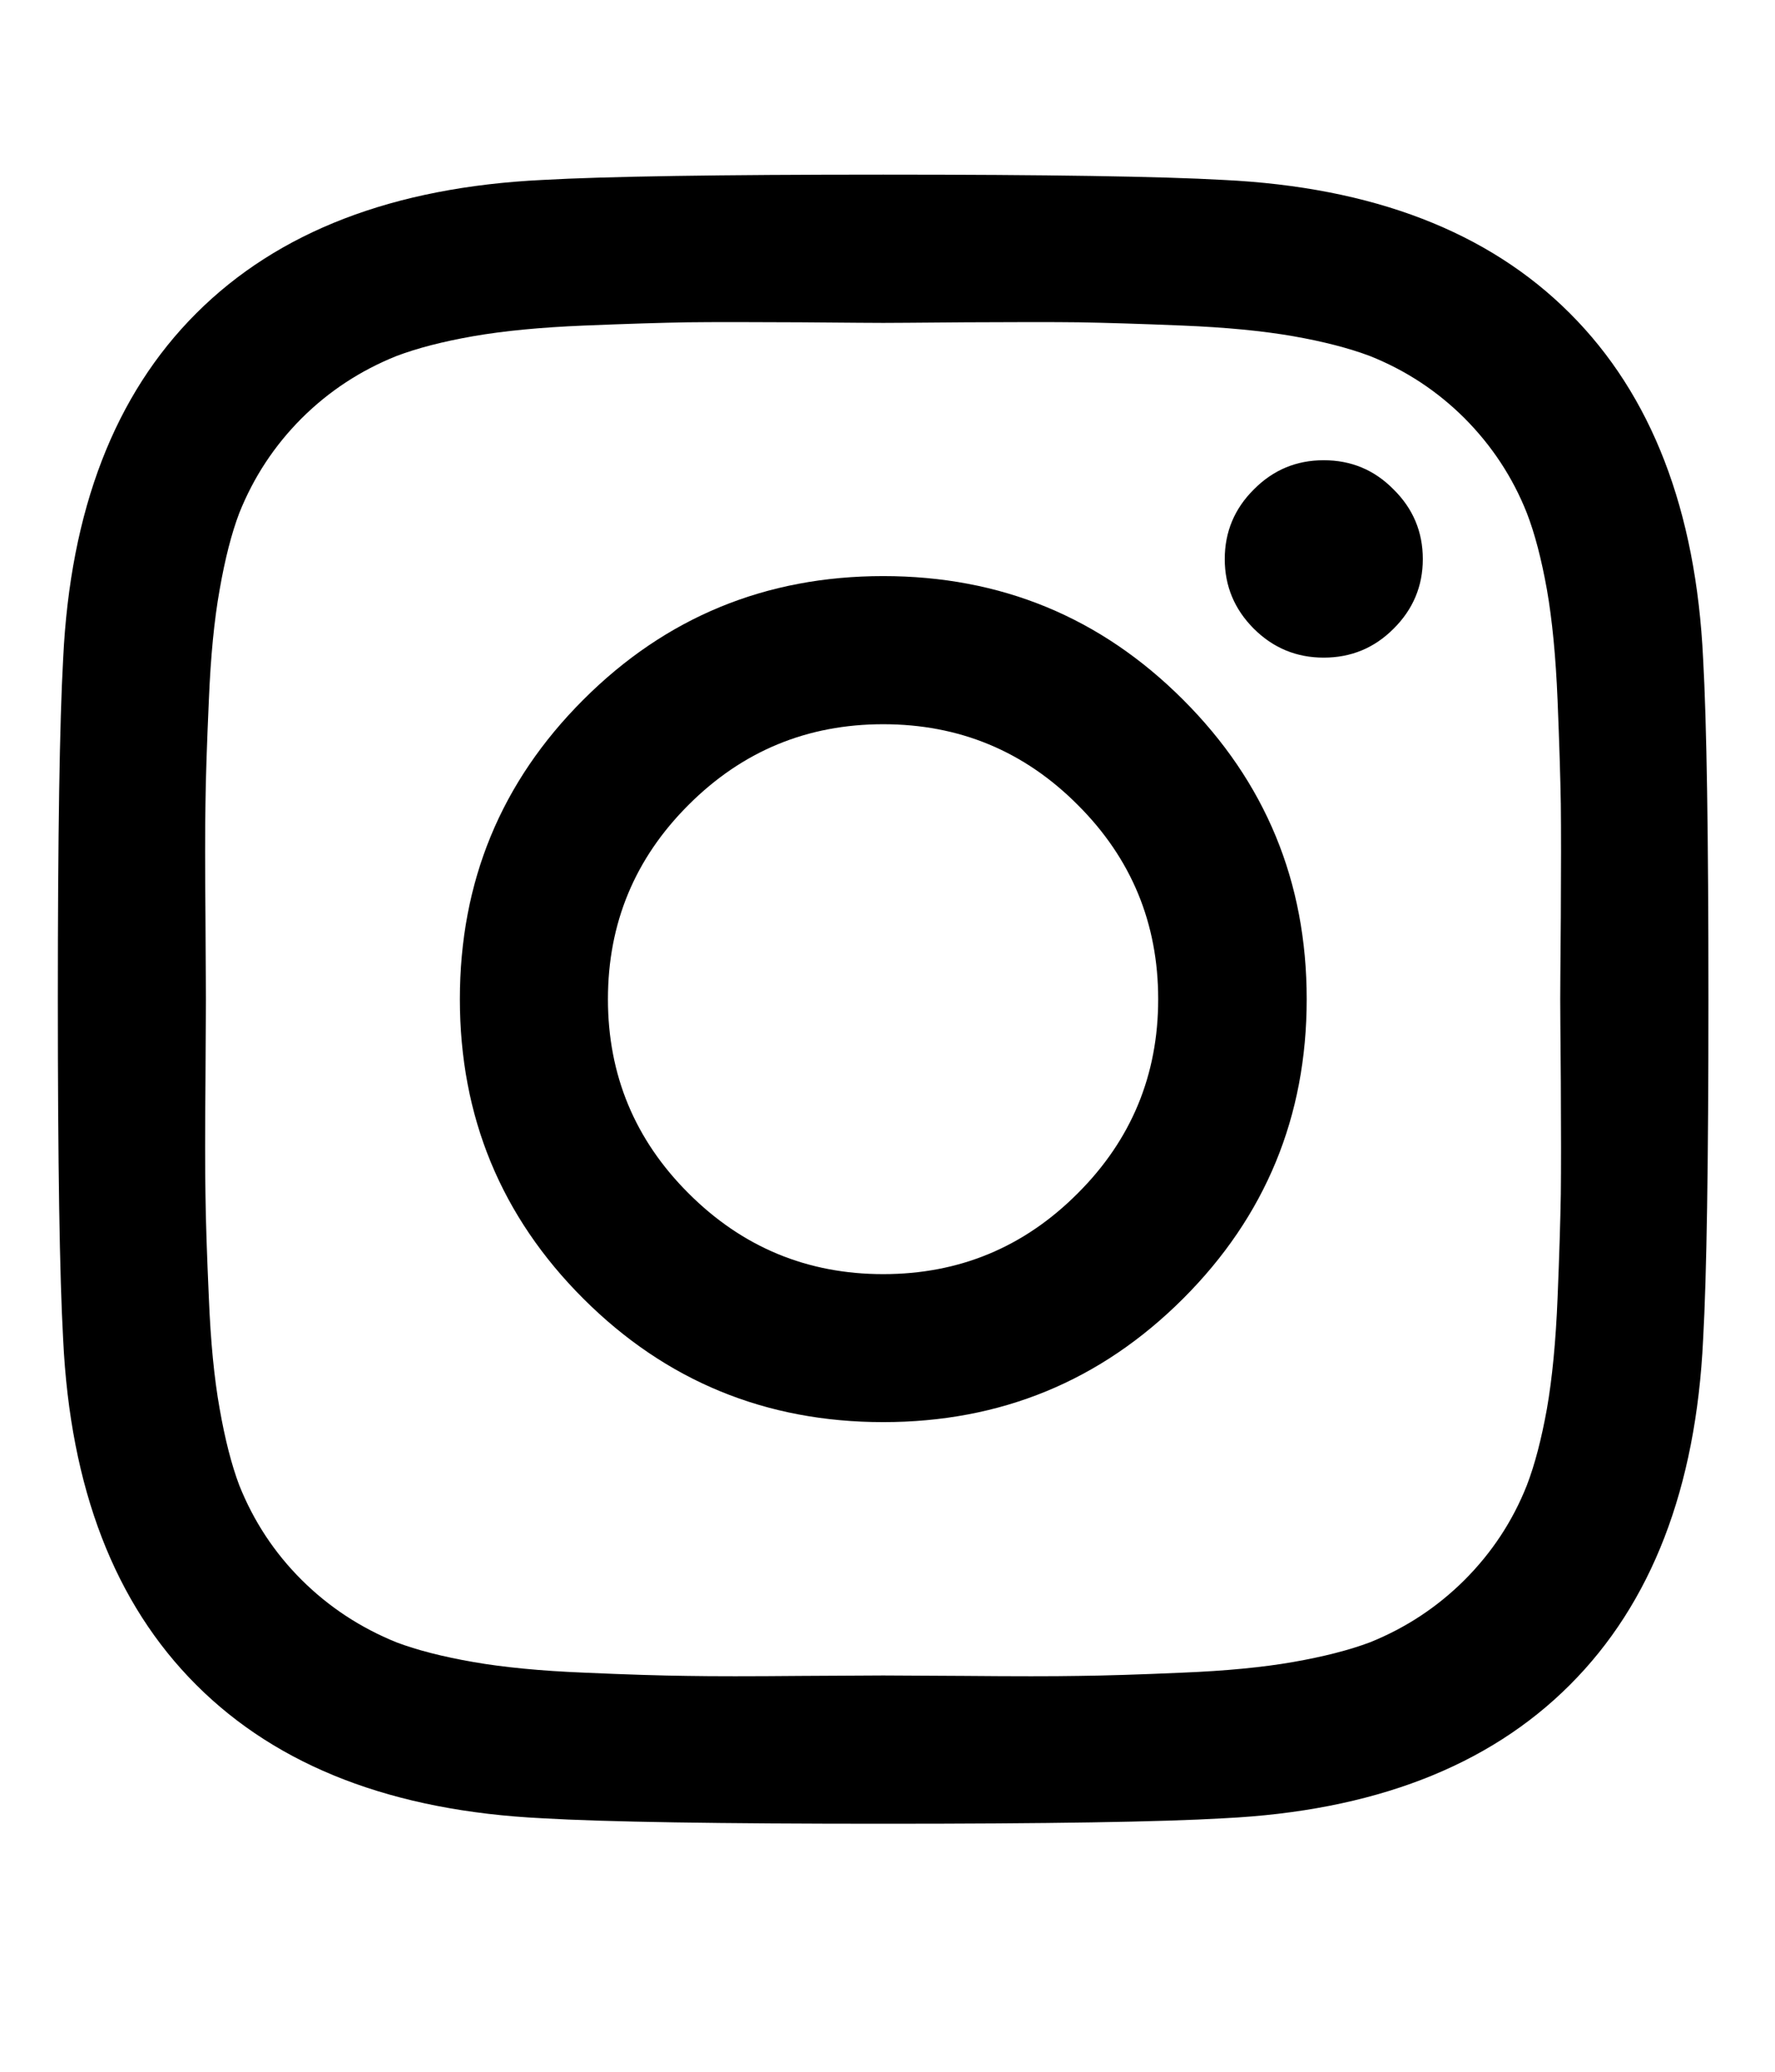 <svg width="12" height="14" viewBox="0 0 12 14" fill="none" xmlns="http://www.w3.org/2000/svg">
<path d="M7.286 8.064C7.649 7.702 7.83 7.264 7.83 6.752C7.83 6.239 7.649 5.801 7.286 5.439C6.923 5.075 6.485 4.894 5.971 4.894C5.458 4.894 5.019 5.075 4.655 5.439C4.292 5.801 4.11 6.239 4.11 6.752C4.11 7.264 4.292 7.702 4.655 8.064C5.019 8.428 5.458 8.61 5.971 8.61C6.485 8.61 6.923 8.428 7.286 8.064ZM7.998 4.728C8.555 5.284 8.834 5.958 8.834 6.752C8.834 7.545 8.555 8.22 7.998 8.776C7.441 9.332 6.766 9.61 5.971 9.61C5.177 9.61 4.501 9.332 3.944 8.776C3.387 8.22 3.109 7.545 3.109 6.752C3.109 5.958 3.387 5.284 3.944 4.728C4.501 4.171 5.177 3.893 5.971 3.893C6.766 3.893 7.441 4.171 7.998 4.728ZM9.421 3.307C9.553 3.437 9.619 3.594 9.619 3.778C9.619 3.961 9.553 4.118 9.421 4.249C9.291 4.379 9.134 4.444 8.949 4.444C8.765 4.444 8.608 4.379 8.477 4.249C8.346 4.118 8.28 3.961 8.28 3.778C8.28 3.594 8.346 3.437 8.477 3.307C8.608 3.175 8.765 3.11 8.949 3.11C9.134 3.11 9.291 3.175 9.421 3.307ZM6.526 2.178C6.19 2.181 6.005 2.182 5.971 2.182C5.937 2.182 5.752 2.181 5.414 2.178C5.078 2.176 4.822 2.176 4.647 2.178C4.474 2.181 4.241 2.188 3.948 2.2C3.655 2.212 3.405 2.236 3.199 2.272C2.993 2.308 2.82 2.353 2.68 2.406C2.438 2.503 2.224 2.643 2.04 2.826C1.855 3.011 1.715 3.224 1.618 3.466C1.565 3.605 1.521 3.778 1.485 3.984C1.448 4.19 1.424 4.439 1.412 4.731C1.399 5.024 1.391 5.257 1.389 5.432C1.386 5.605 1.386 5.86 1.389 6.197C1.391 6.533 1.392 6.718 1.392 6.752C1.392 6.785 1.391 6.97 1.389 7.306C1.386 7.643 1.386 7.898 1.389 8.071C1.391 8.246 1.399 8.48 1.412 8.772C1.424 9.065 1.448 9.314 1.485 9.52C1.521 9.725 1.565 9.898 1.618 10.038C1.715 10.28 1.855 10.493 2.04 10.677C2.224 10.86 2.438 11 2.68 11.098C2.82 11.151 2.993 11.195 3.199 11.231C3.405 11.267 3.655 11.291 3.948 11.303C4.241 11.316 4.474 11.323 4.647 11.325C4.822 11.328 5.078 11.328 5.414 11.325C5.752 11.323 5.937 11.322 5.971 11.322C6.005 11.322 6.19 11.323 6.526 11.325C6.863 11.328 7.118 11.328 7.293 11.325C7.468 11.323 7.702 11.316 7.995 11.303C8.288 11.291 8.537 11.267 8.743 11.231C8.948 11.195 9.121 11.151 9.262 11.098C9.505 11 9.717 10.86 9.901 10.677C10.085 10.493 10.226 10.28 10.322 10.038C10.376 9.898 10.421 9.725 10.458 9.52C10.494 9.314 10.518 9.065 10.53 8.772C10.542 8.48 10.549 8.246 10.552 8.071C10.554 7.898 10.554 7.643 10.552 7.306C10.549 6.97 10.548 6.785 10.548 6.752C10.548 6.718 10.549 6.533 10.552 6.197C10.554 5.86 10.554 5.605 10.552 5.432C10.549 5.257 10.542 5.024 10.53 4.731C10.518 4.439 10.494 4.19 10.458 3.984C10.421 3.778 10.376 3.605 10.322 3.466C10.226 3.224 10.085 3.011 9.901 2.826C9.717 2.643 9.505 2.503 9.262 2.406C9.121 2.353 8.948 2.308 8.743 2.272C8.537 2.236 8.288 2.212 7.995 2.2C7.702 2.188 7.468 2.181 7.293 2.178C7.118 2.176 6.863 2.176 6.526 2.178ZM11.514 4.451C11.538 4.877 11.55 5.644 11.55 6.752C11.55 7.859 11.538 8.626 11.514 9.052C11.466 10.057 11.165 10.835 10.613 11.386C10.061 11.938 9.281 12.238 8.273 12.287C7.848 12.312 7.08 12.324 5.971 12.324C4.862 12.324 4.094 12.312 3.667 12.287C2.659 12.238 1.879 11.938 1.327 11.386C0.775 10.835 0.475 10.057 0.427 9.052C0.403 8.626 0.391 7.859 0.391 6.752C0.391 5.644 0.403 4.877 0.427 4.451C0.475 3.446 0.775 2.668 1.327 2.117C1.879 1.565 2.659 1.265 3.667 1.216C4.094 1.192 4.862 1.18 5.971 1.18C7.08 1.18 7.848 1.192 8.273 1.216C9.281 1.265 10.061 1.565 10.613 2.117C11.165 2.668 11.466 3.446 11.514 4.451Z" fill="black"/>
</svg>

